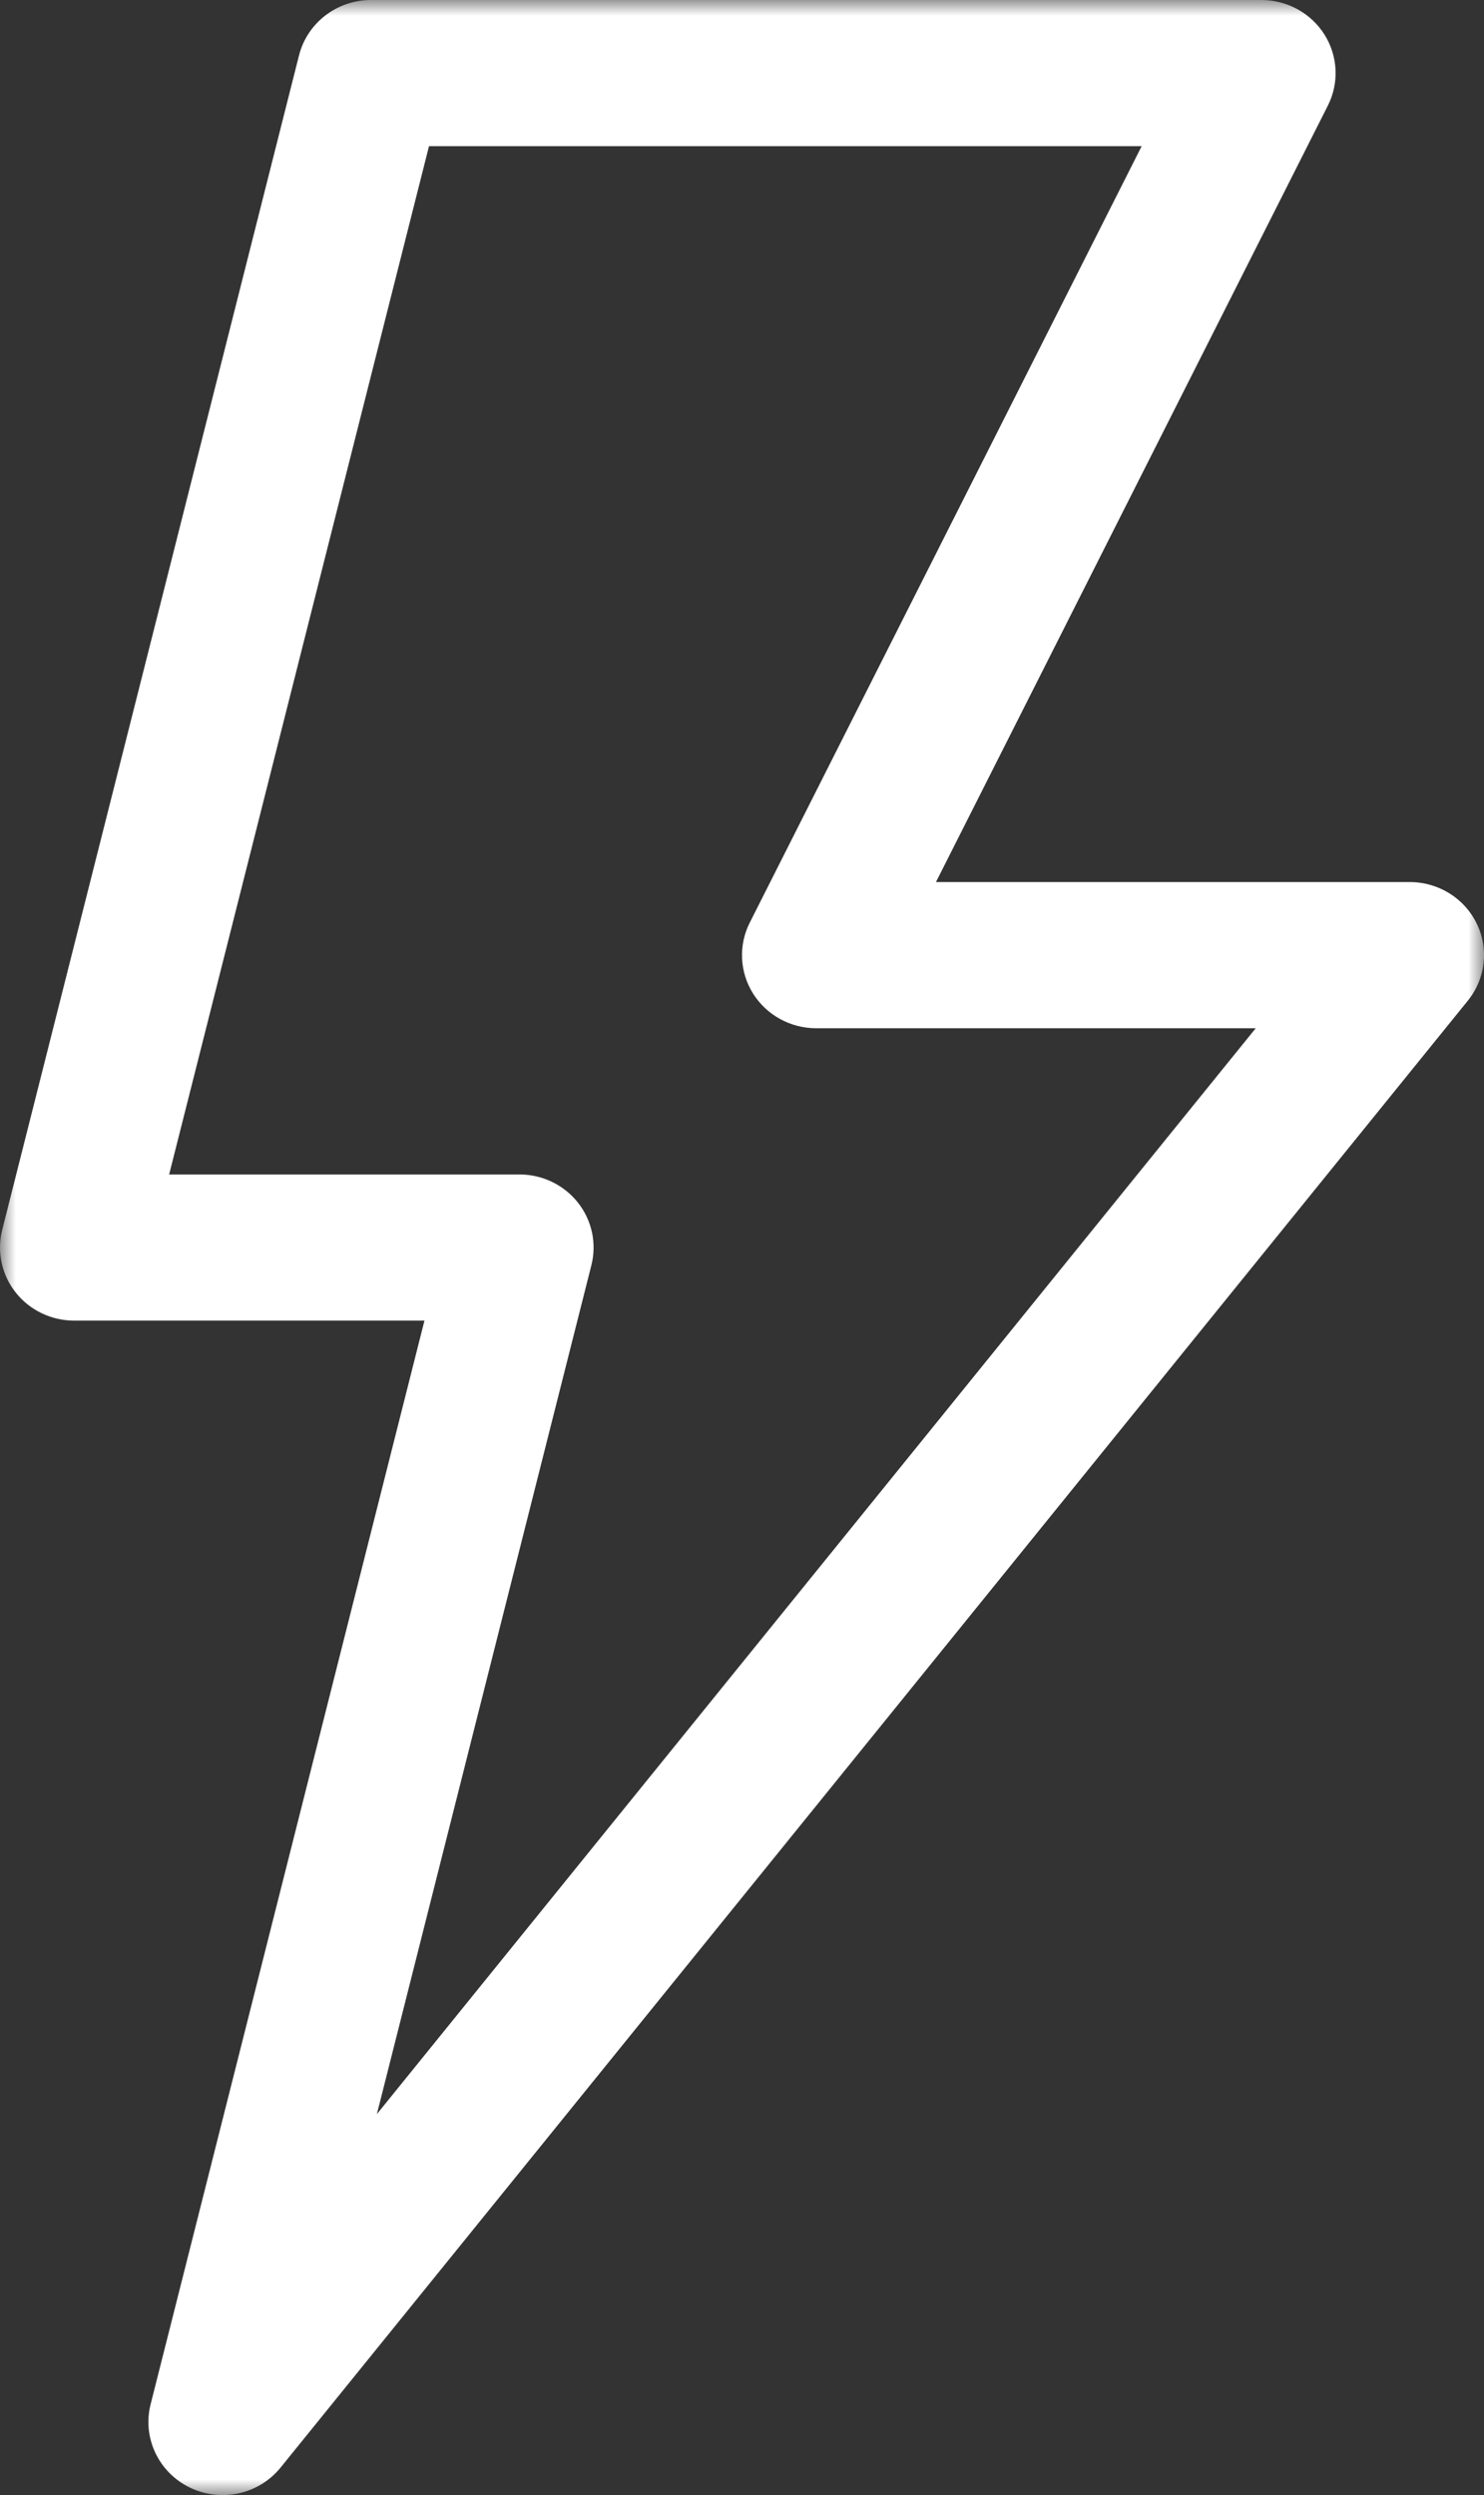 <?xml version="1.0" encoding="UTF-8"?>
<svg width="47px" height="79px" viewBox="0 0 47 79" version="1.1" xmlns="http://www.w3.org/2000/svg" xmlns:xlink="http://www.w3.org/1999/xlink">
    <rect x="0" y="0" width="47" height="79" fill="#333333" stroke="none"/>
    <title>images/icons/flash</title>
    <defs>
        <polygon id="path-1" points="0 0 47 0 47 79 0 79"></polygon>
    </defs>
    <g id="Page-1" stroke="none" stroke-width="1" fill="none" fill-rule="evenodd">
        <g id="Preklady" transform="translate(-81, -1674)">
            <g id="Group-3" transform="translate(0, 1610)">
                <g id="images/icons/flash" transform="translate(81, 64)">
                    <mask id="mask-2" fill="white">
                        <use xlink:href="#path-1"></use>
                    </mask>
                    <g id="Clip-2"></g>
                    <path d="M18.73,40.059 C18.905,39.368 18.747,38.636 18.302,38.075 C17.856,37.513 17.173,37.186 16.45,37.186 L5.357,37.186 L13.587,4.629 L36.157,4.629 L23.746,29.212 C23.383,29.929 23.424,30.78 23.852,31.461 C24.281,32.142 25.036,32.557 25.85,32.557 L39.77,32.557 L11.936,66.938 L18.73,40.059 Z M6.01,78.761 C6.997,79.241 8.196,78.983 8.887,78.128 L46.487,31.685 C47.05,30.99 47.159,30.039 46.767,29.238 C46.376,28.437 45.553,27.928 44.65,27.928 L29.643,27.928 L42.054,3.345 C42.417,2.628 42.376,1.777 41.948,1.096 C41.519,0.414 40.763,0 39.95,0 L11.75,0 C10.671,0 9.73,0.724 9.47,1.755 L0.07,38.941 C-0.105,39.632 0.053,40.364 0.498,40.925 C0.944,41.487 1.627,41.814 2.35,41.814 L13.443,41.814 L4.77,76.126 C4.503,77.182 5.019,78.279 6.01,78.761 L6.01,78.761 Z" id="Fill-1" fill="#FFFFFF" mask="url(#mask-2)"></path>
                </g>
            </g>
        </g>
    </g>
</svg>
